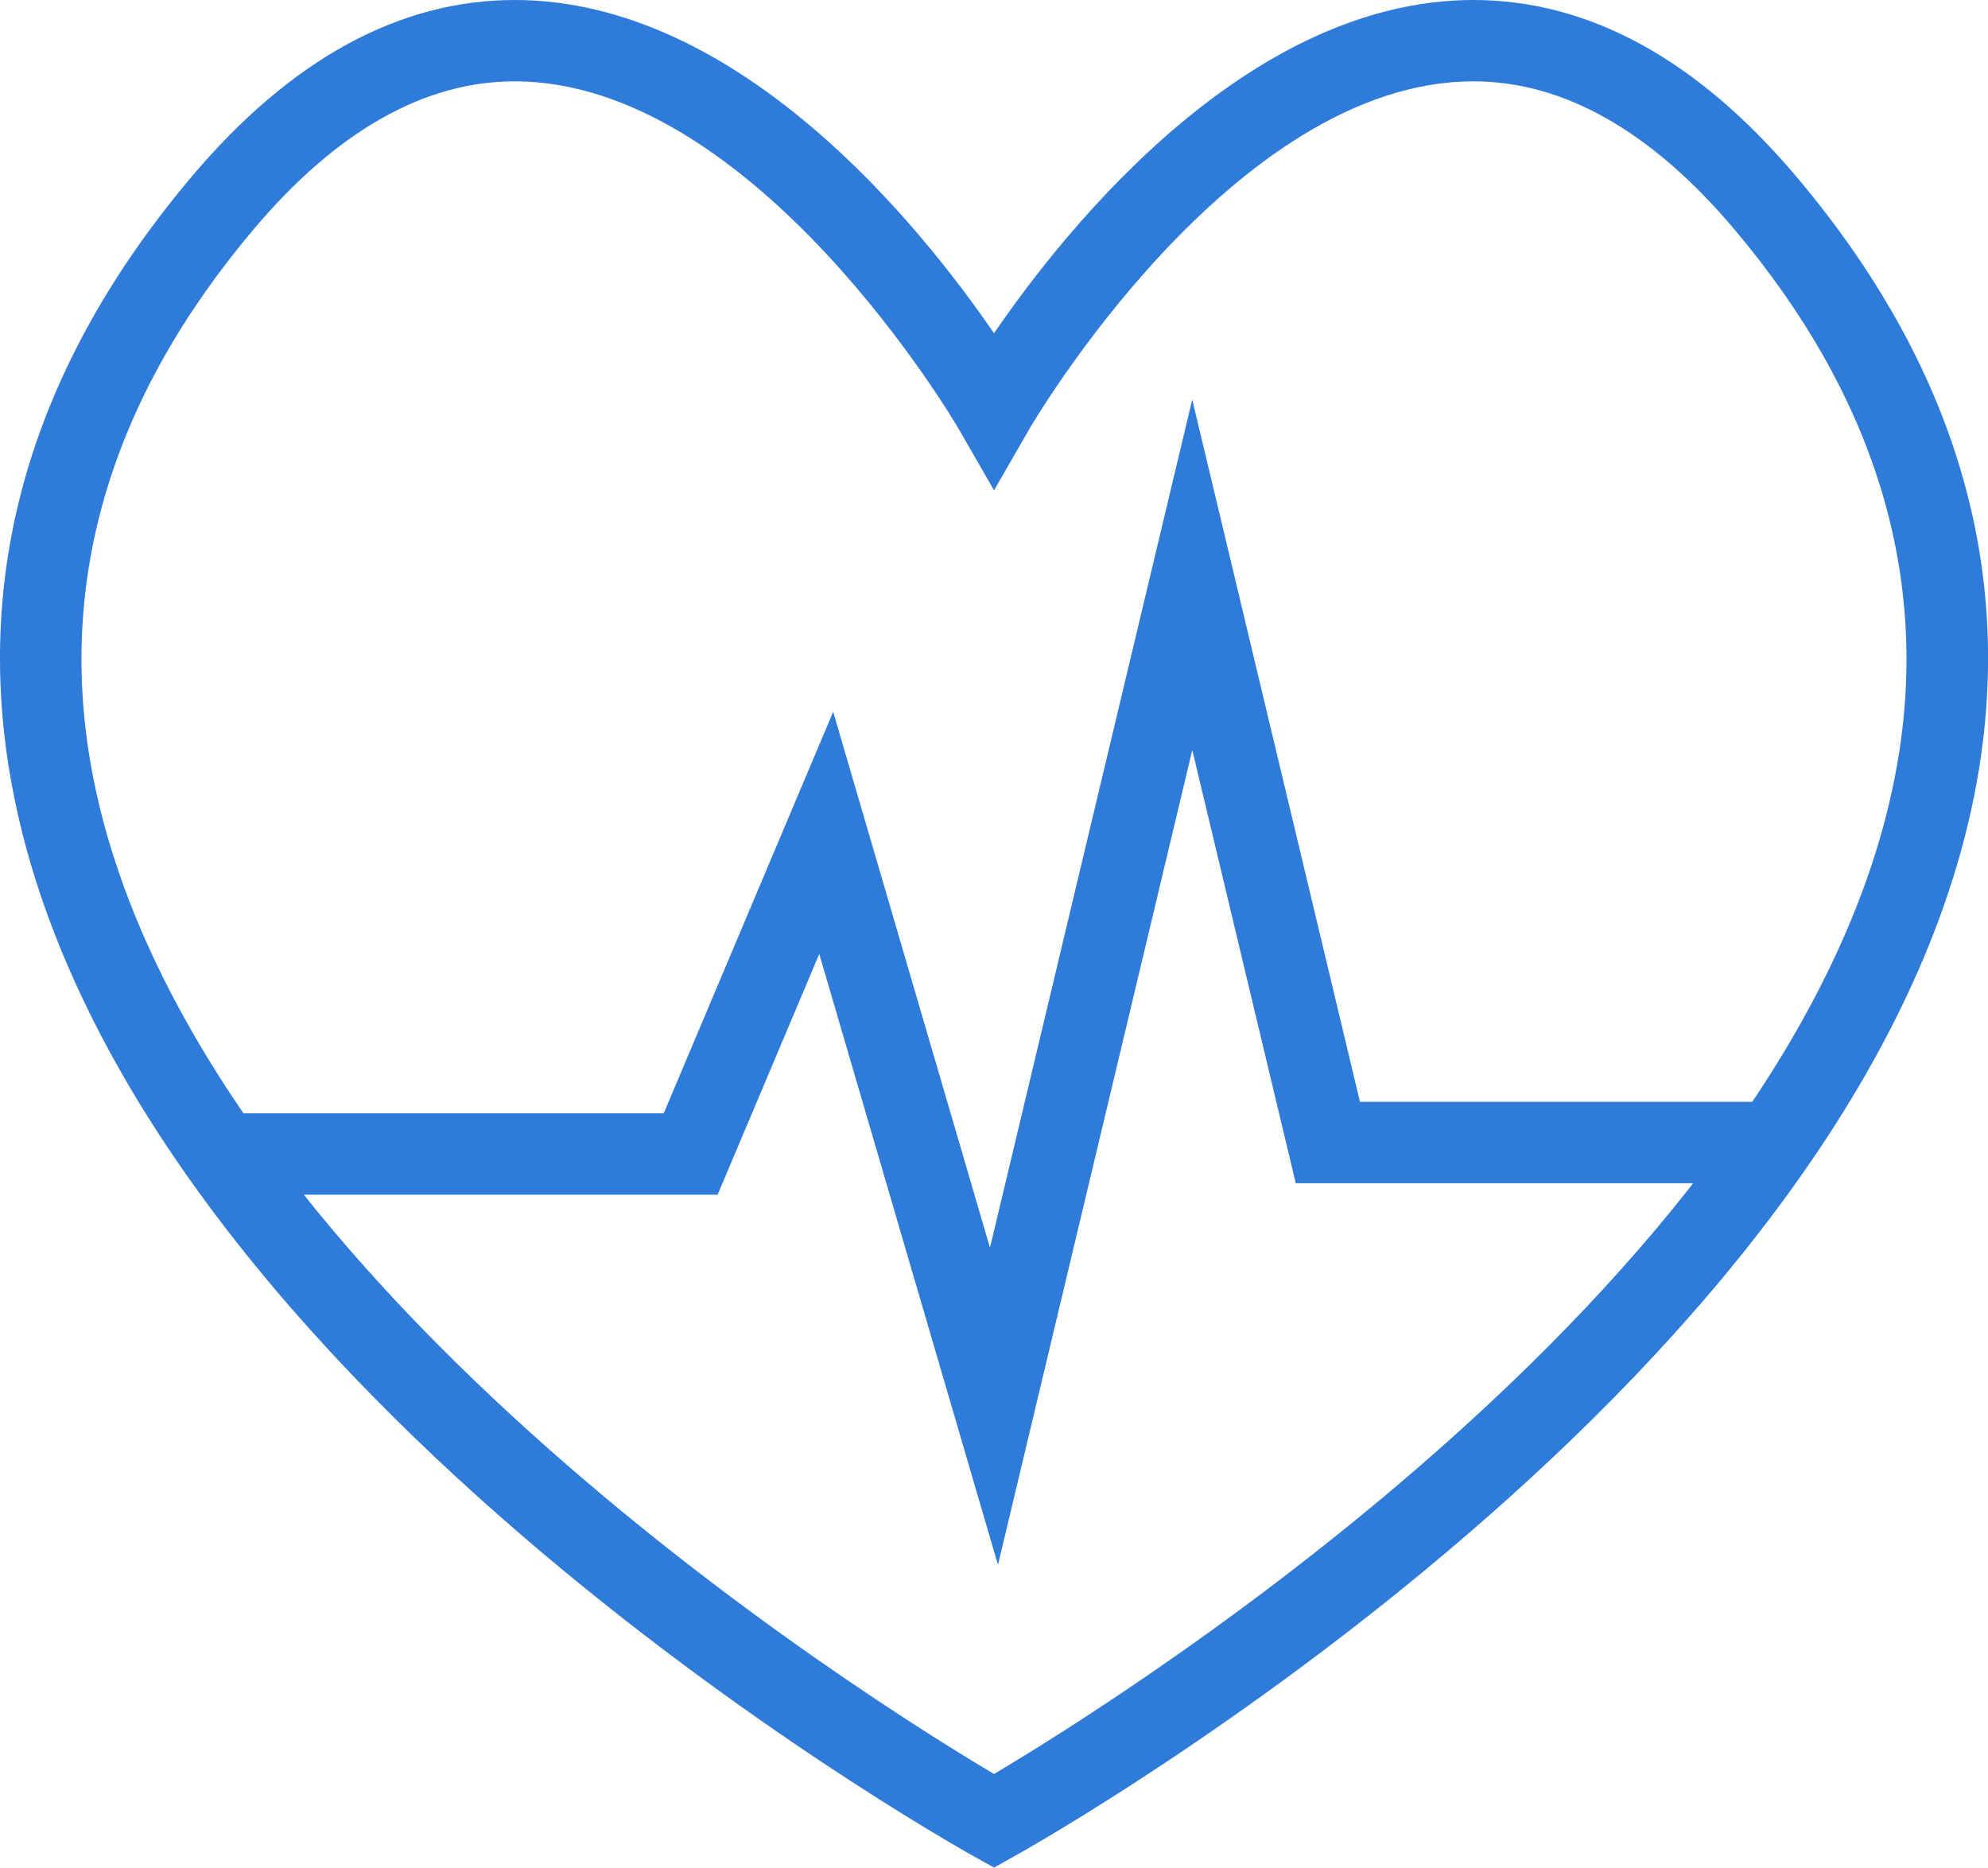 <svg xmlns="http://www.w3.org/2000/svg" width="48.878" height="45.916" viewBox="0 0 48.878 45.916">
    <path fill="#2F7BD9" d="M24.439 45.915l-.487-.271C23.095 45.166 2.928 33.768.283 19.256c-.962-5.278.53-10.297 4.434-14.918C7.148 1.459 9.819 0 12.653 0c5.517 0 9.975 5.549 11.786 8.194C26.251 5.549 30.709 0 36.226 0c2.834 0 5.504 1.459 7.936 4.337 3.904 4.621 5.396 9.641 4.435 14.918-2.645 14.512-22.812 25.91-23.669 26.388l-.489.272zM12.653 2c-2.219 0-4.375 1.221-6.409 3.628C2.745 9.77 1.401 14.233 2.25 18.894c2.255 12.388 19.092 22.884 22.189 24.72 3.098-1.836 19.934-12.332 22.188-24.72.849-4.661-.495-9.124-3.994-13.266C40.6 3.221 38.443 2 36.226 2c-5.931 0-10.87 8.463-10.919 8.549l-.867 1.506-.867-1.506C23.523 10.463 18.583 2 12.653 2z"/>
    <path fill="#2F7BD9" d="M24.537 38.473l-4.394-15.02-2.499 5.919H5.47v-2h10.848l4.167-9.872 3.855 13.176 4.973-20.852 4.124 17.265h10.177v2H31.858l-2.544-10.65z"/>
</svg>

